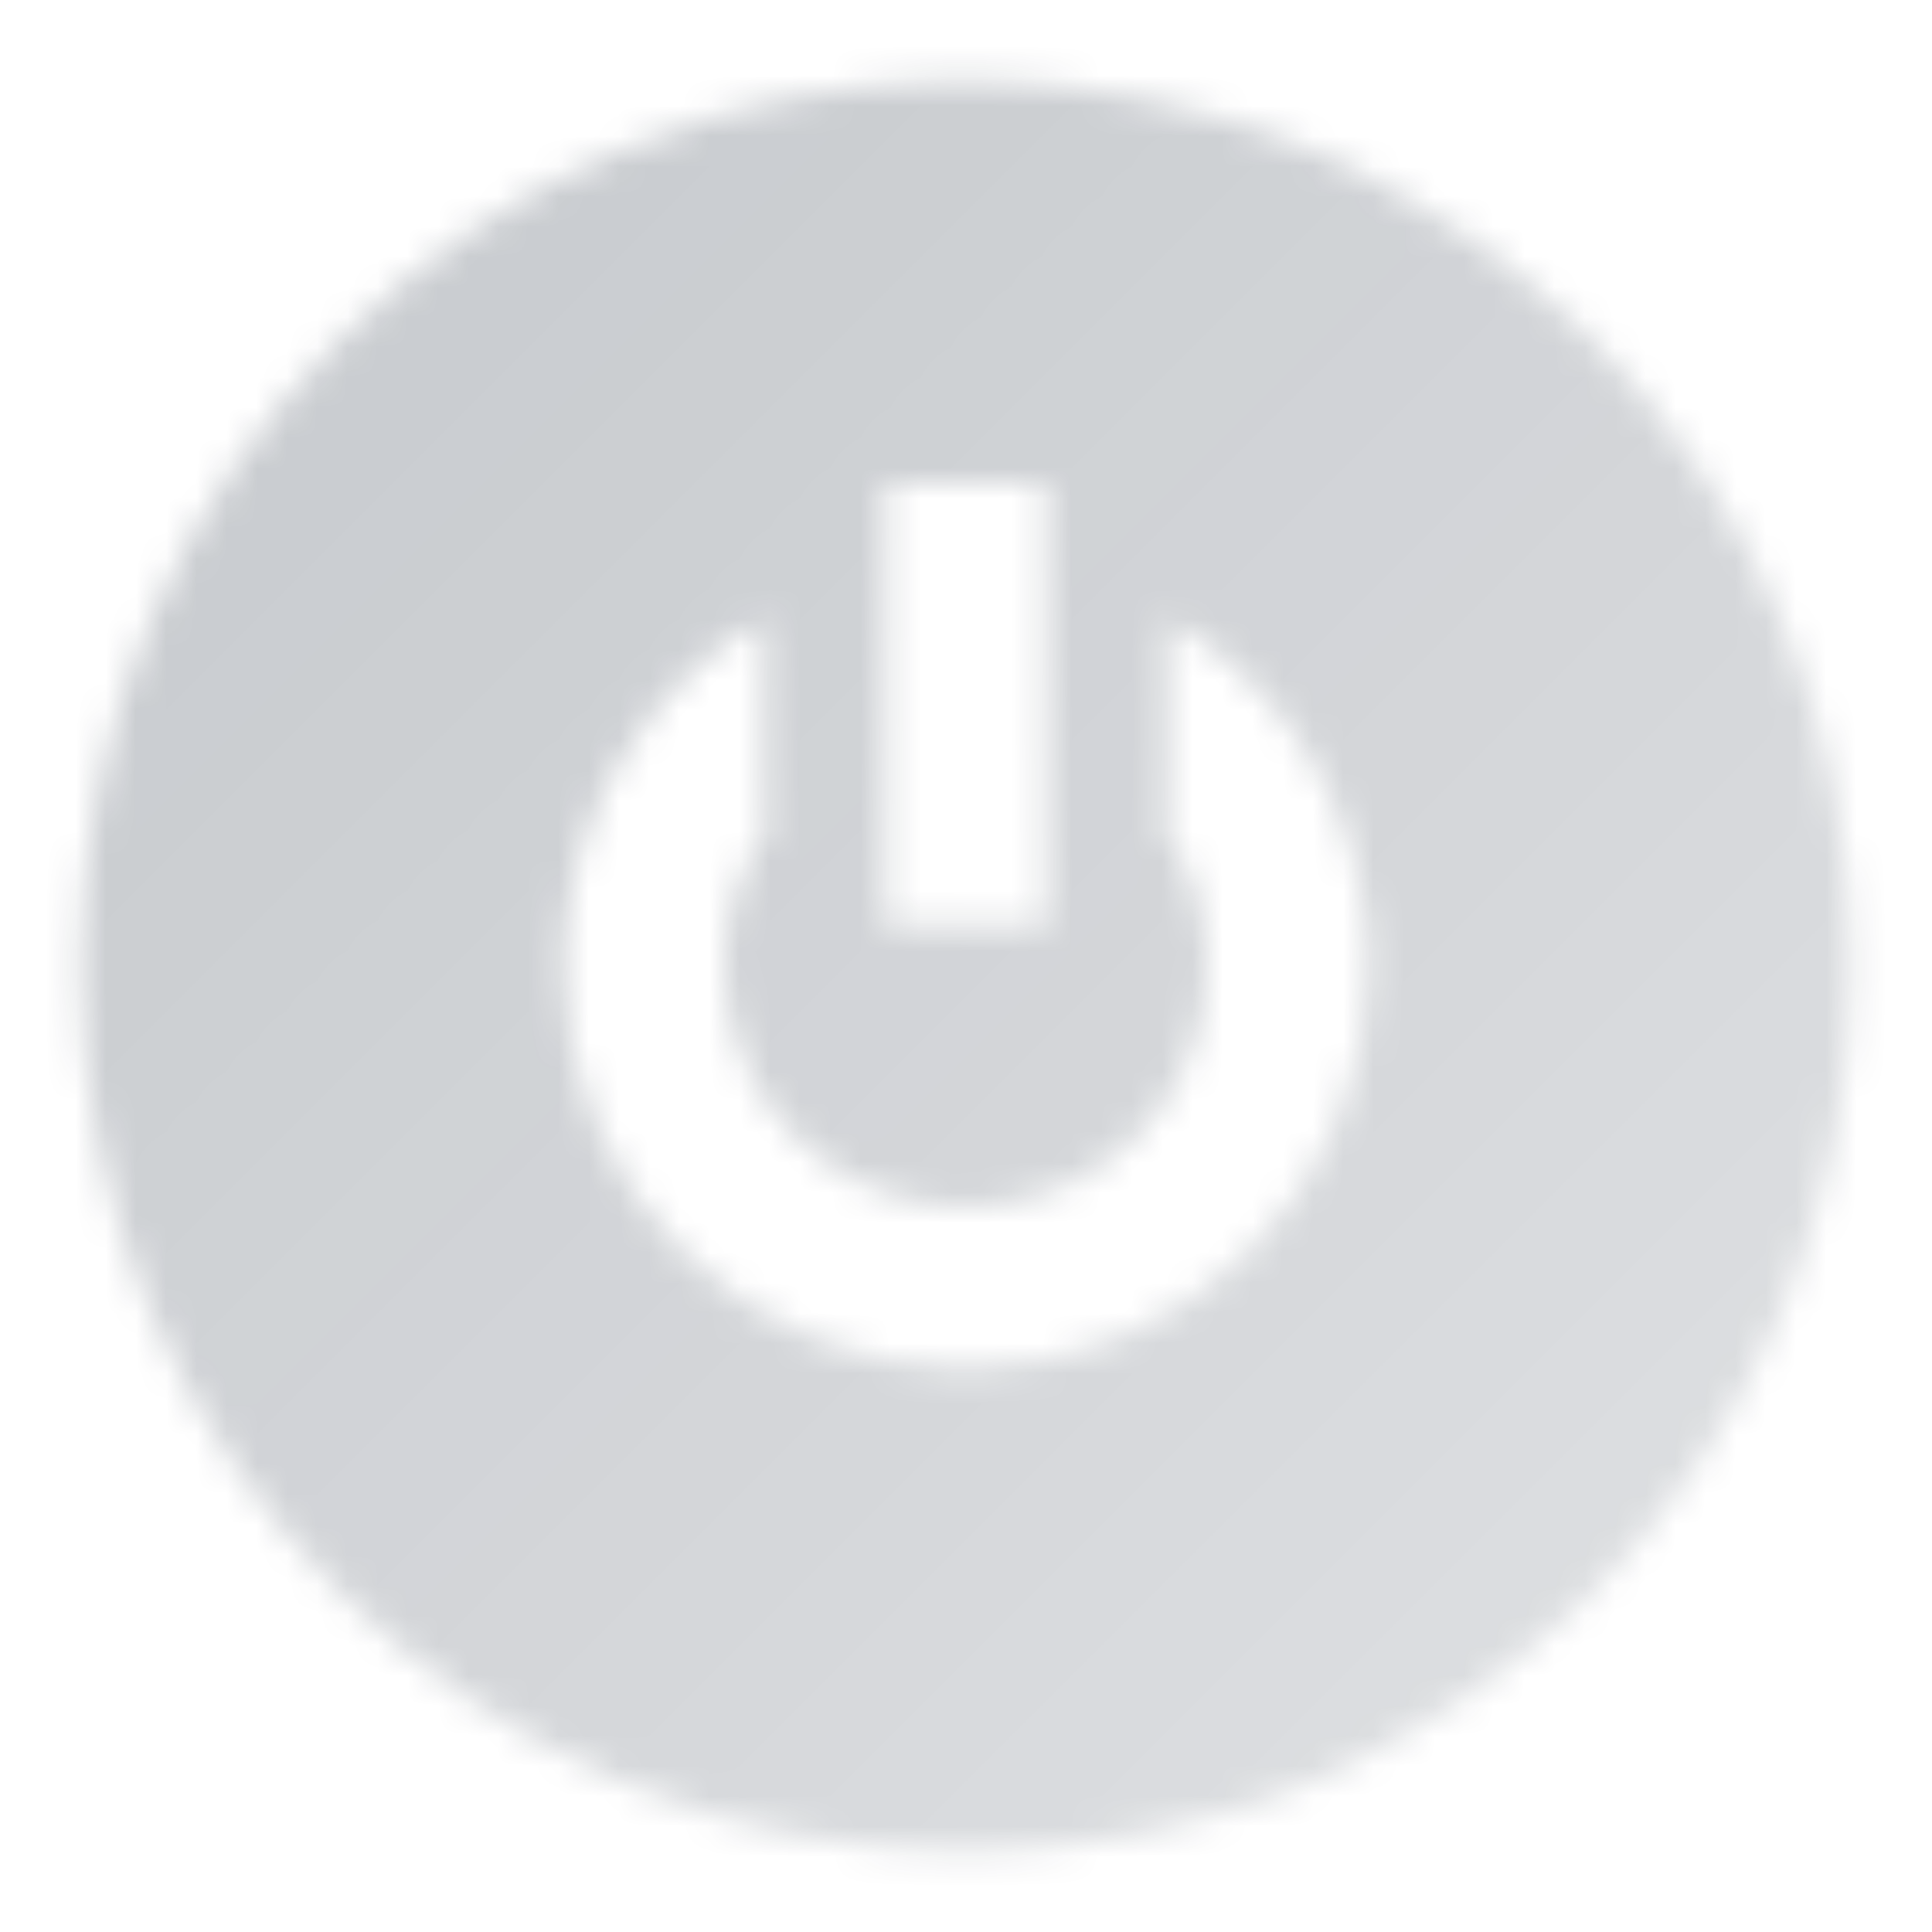 <svg width="64" height="64" viewBox="0 0 64 64" fill="none" xmlns="http://www.w3.org/2000/svg">
<mask id="mask0_4_464" style="mask-type:alpha" maskUnits="userSpaceOnUse" x="2" y="2" width="60" height="60">
<path fill-rule="evenodd" clip-rule="evenodd" d="M32 2.667C15.8 2.667 2.667 15.8 2.667 32C2.667 48.2 15.8 61.333 32 61.333C48.2 61.333 61.333 48.2 61.333 32C61.333 15.8 48.2 2.667 32 2.667ZM18.667 32C18.667 27.065 21.348 22.756 25.333 20.451V26.667C25.333 26.945 25.355 27.218 25.396 27.484C24.515 28.769 24 30.325 24 32C24 36.418 27.582 40 32 40C36.418 40 40 36.418 40 32C40 30.325 39.485 28.769 38.604 27.484C38.645 27.218 38.667 26.945 38.667 26.667V20.451C42.652 22.756 45.333 27.065 45.333 32C45.333 39.364 39.364 45.333 32 45.333C24.636 45.333 18.667 39.364 18.667 32ZM34.667 30.667V16H29.333V30.667H34.667Z" fill="url(#paint0_linear_4_464)"/>
</mask>
<g mask="url(#mask0_4_464)">
<rect width="64" height="64" fill="#001024" fill-opacity="0.22"/>
</g>
<defs>
<linearGradient id="paint0_linear_4_464" x1="13.333" y1="13.333" x2="50.667" y2="50.667" gradientUnits="userSpaceOnUse">
<stop stop-opacity="0.95"/>
<stop offset="1" stop-opacity="0.65"/>
</linearGradient>
</defs>
</svg>
